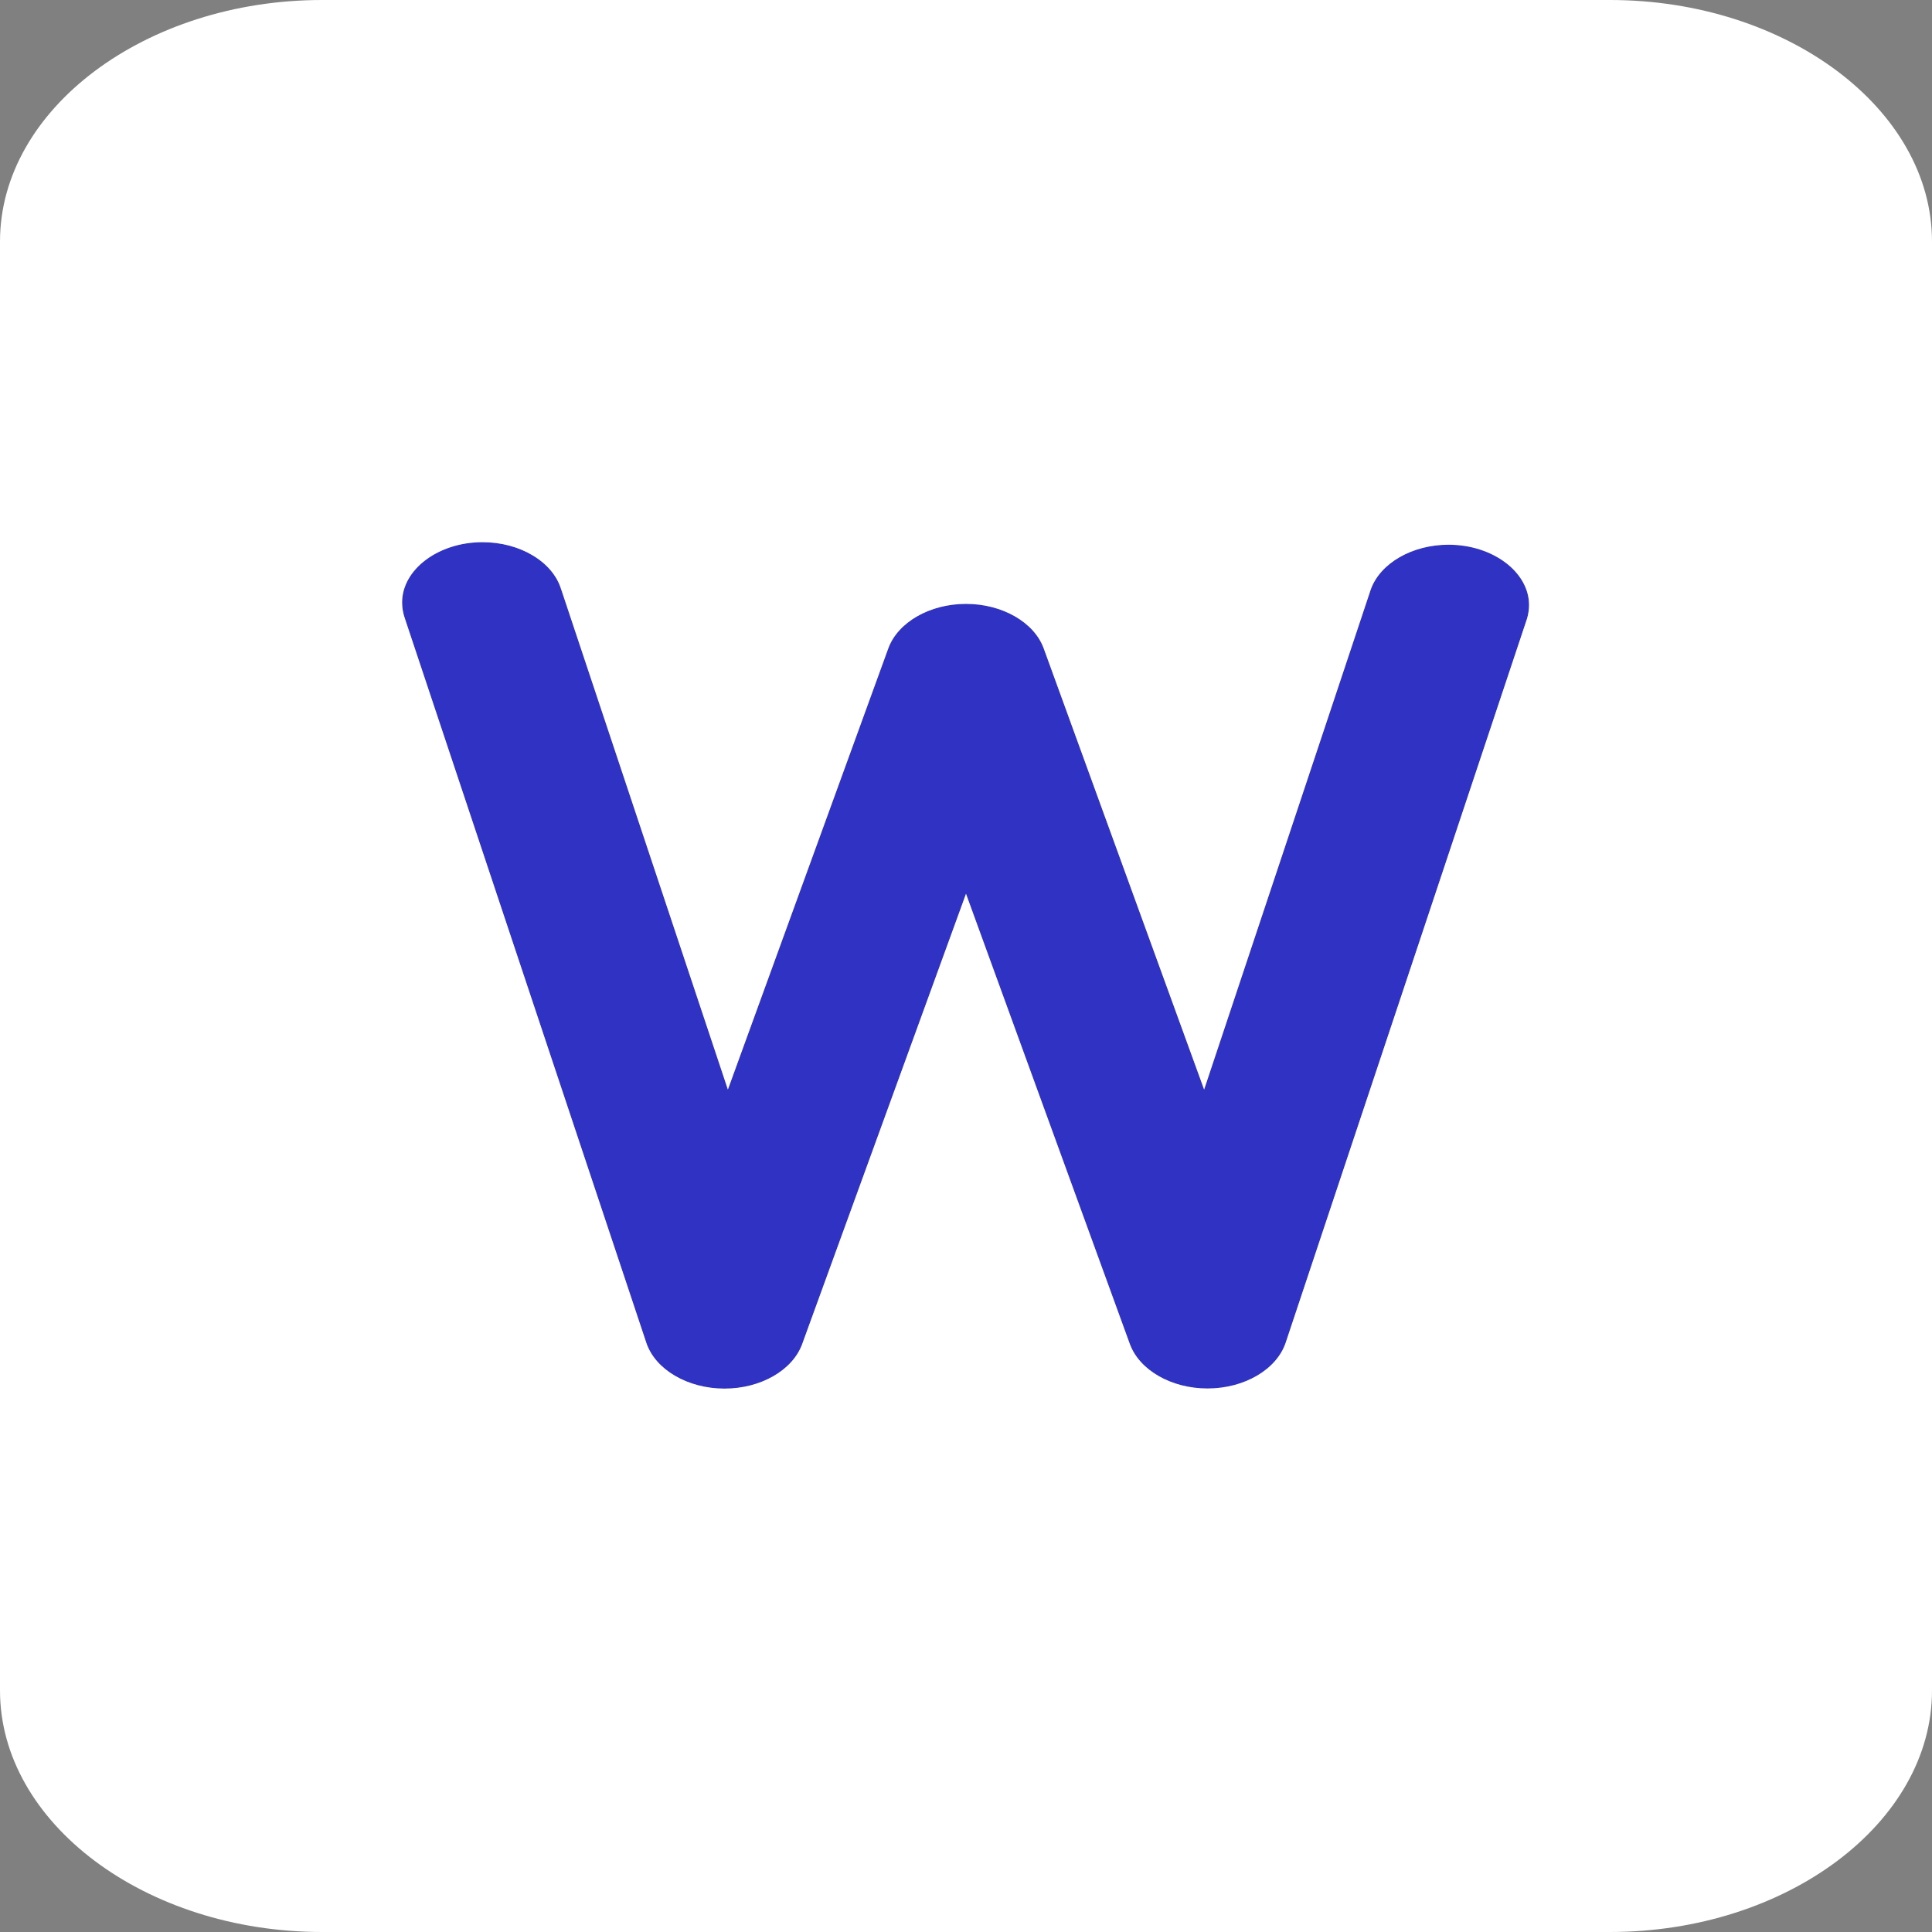 <?xml version="1.0" encoding="UTF-8" standalone="no"?><!DOCTYPE svg PUBLIC "-//W3C//DTD SVG 1.1//EN" "http://www.w3.org/Graphics/SVG/1.1/DTD/svg11.dtd"><svg width="100%" height="100%" viewBox="0 0 16 16" version="1.1" xmlns="http://www.w3.org/2000/svg" xmlns:xlink="http://www.w3.org/1999/xlink" xml:space="preserve" xmlns:serif="http://www.serif.com/" style="fill-rule:evenodd;clip-rule:evenodd;stroke-linejoin:round;stroke-miterlimit:2;"><rect x="0" y="0" width="16" height="16" fill="#808080" stroke="none"/><path d="M4.647,4.879l1.381,4.144l1.329,-3.655c0.08,-0.216 0.344,-0.367 0.643,-0.367c0.299,-0 0.563,0.151 0.643,0.367l1.329,3.655l1.381,-4.144c0.08,-0.217 0.344,-0.368 0.643,-0.368c0.366,0 0.667,0.226 0.667,0.5c-0,0.037 -0.006,0.074 -0.016,0.11l-2,6c-0.075,0.221 -0.342,0.378 -0.647,0.378c-0.299,-0 -0.563,-0.151 -0.643,-0.368l-1.357,-3.729l-1.357,3.73c-0.08,0.217 -0.344,0.368 -0.643,0.368c-0.305,-0 -0.572,-0.157 -0.647,-0.378l-2,-6c-0.015,-0.043 -0.023,-0.088 -0.023,-0.132c-0,-0.275 0.301,-0.5 0.666,-0.5c0.311,-0 0.582,0.162 0.651,0.39Z" style="fill:#2f32c3;"/><path d="M13.333,0l-10.666,0c-1.463,0 -2.667,0.903 -2.667,2l-0,12c-0,1.097 1.204,2 2.667,2l10.666,0c1.463,0 2.667,-0.903 2.667,-2l-0,-12c-0,-1.097 -1.204,-2 -2.667,-2m-8.686,4.879l1.381,4.144l1.329,-3.655c0.08,-0.216 0.344,-0.367 0.643,-0.367c0.299,-0 0.563,0.151 0.643,0.367l1.329,3.655l1.381,-4.144c0.08,-0.217 0.344,-0.368 0.643,-0.368c0.366,0 0.667,0.226 0.667,0.5c-0,0.037 -0.006,0.074 -0.016,0.11l-2,6c-0.075,0.221 -0.342,0.378 -0.647,0.378c-0.299,-0 -0.563,-0.151 -0.643,-0.368l-1.357,-3.729l-1.357,3.73c-0.08,0.217 -0.344,0.368 -0.643,0.368c-0.305,-0 -0.572,-0.157 -0.647,-0.378l-2,-6c-0.015,-0.043 -0.023,-0.088 -0.023,-0.132c-0,-0.275 0.301,-0.5 0.666,-0.5c0.311,-0 0.582,0.163 0.651,0.39l-0,-0.001Z" style="fill:#fff;fill-rule:nonzero;"/></svg>